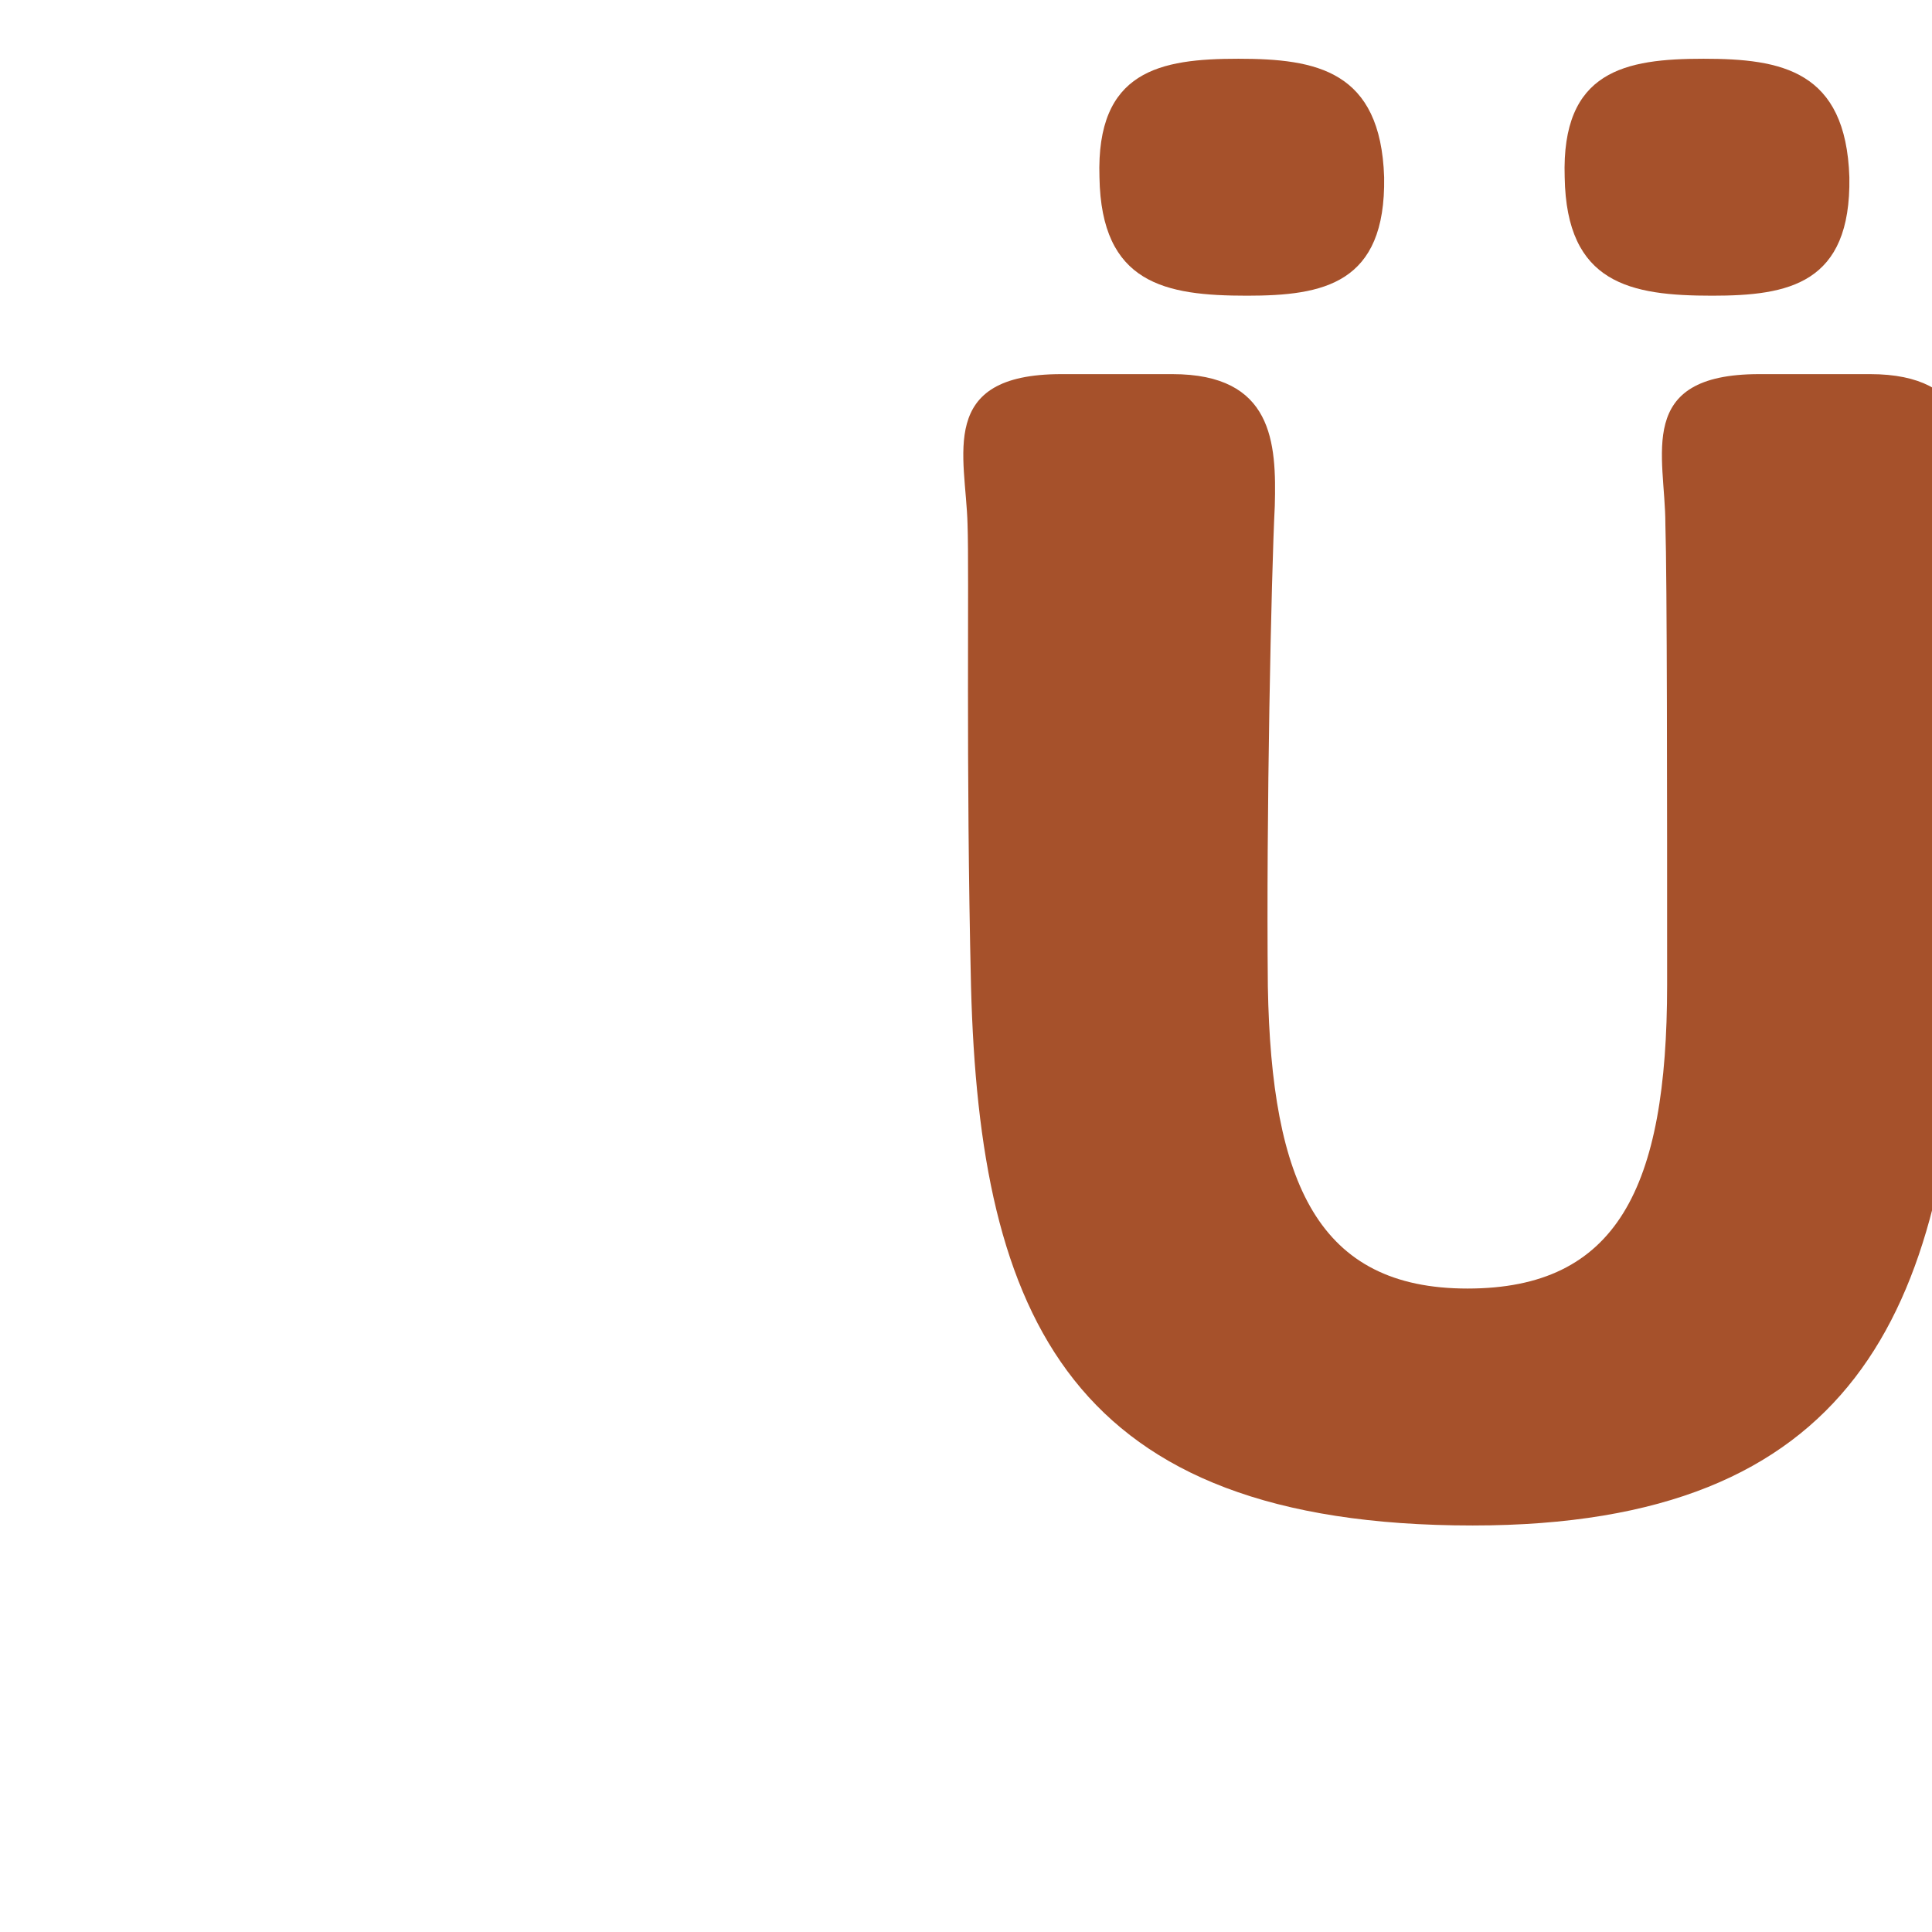 <?xml version="1.0" encoding="UTF-8"?>
<svg id="Layer_1" data-name="Layer 1" xmlns="http://www.w3.org/2000/svg" viewBox="200 130 1000 1000">
  <defs>
    <style>
      .cls-1 {
        fill: #a6512b;
      }
    </style>
  </defs>
  <path class="cls-1" d="M769.08,221.73c-1.8-55.28,31.45-61.32,71.88-61.32s73.68,6.04,75.47,61.32c.9,55.28-31.45,61.32-70.98,61.32-42.23,0-75.47-6.05-76.37-61.32Z"/>
  <path class="cls-1" d="M1009.88,221.73c-1.8-55.28,31.45-61.32,71.88-61.32s73.68,6.04,75.47,61.32c.9,55.28-31.45,61.32-70.98,61.32-42.23,0-75.47-6.05-76.37-61.32Z"/>
  <path class="cls-1" d="M700.8,401.38c-.9-35.41-16.17-77.73,48.52-77.73h57.5c52.11,0,53.91,35.41,53.01,68.23-1.8,35.41-4.49,161.51-3.59,248.74,1.8,101.92,26.06,156.33,103.33,156.33s103.33-51.82,103.33-157.19c0-95.87,0-209.88-.9-238.38,0-35.41-16.17-77.73,48.52-77.73h57.5c52.11,0,54.81,35.41,53.01,68.23-.9,35.41-3.59,207.29-5.39,247.88-8.08,169.28-55.7,279.83-253.38,279.83-208.45,0-255.17-107.96-259.66-278.97-2.69-114.87-.9-214.19-1.8-239.24Z"/>
</svg>